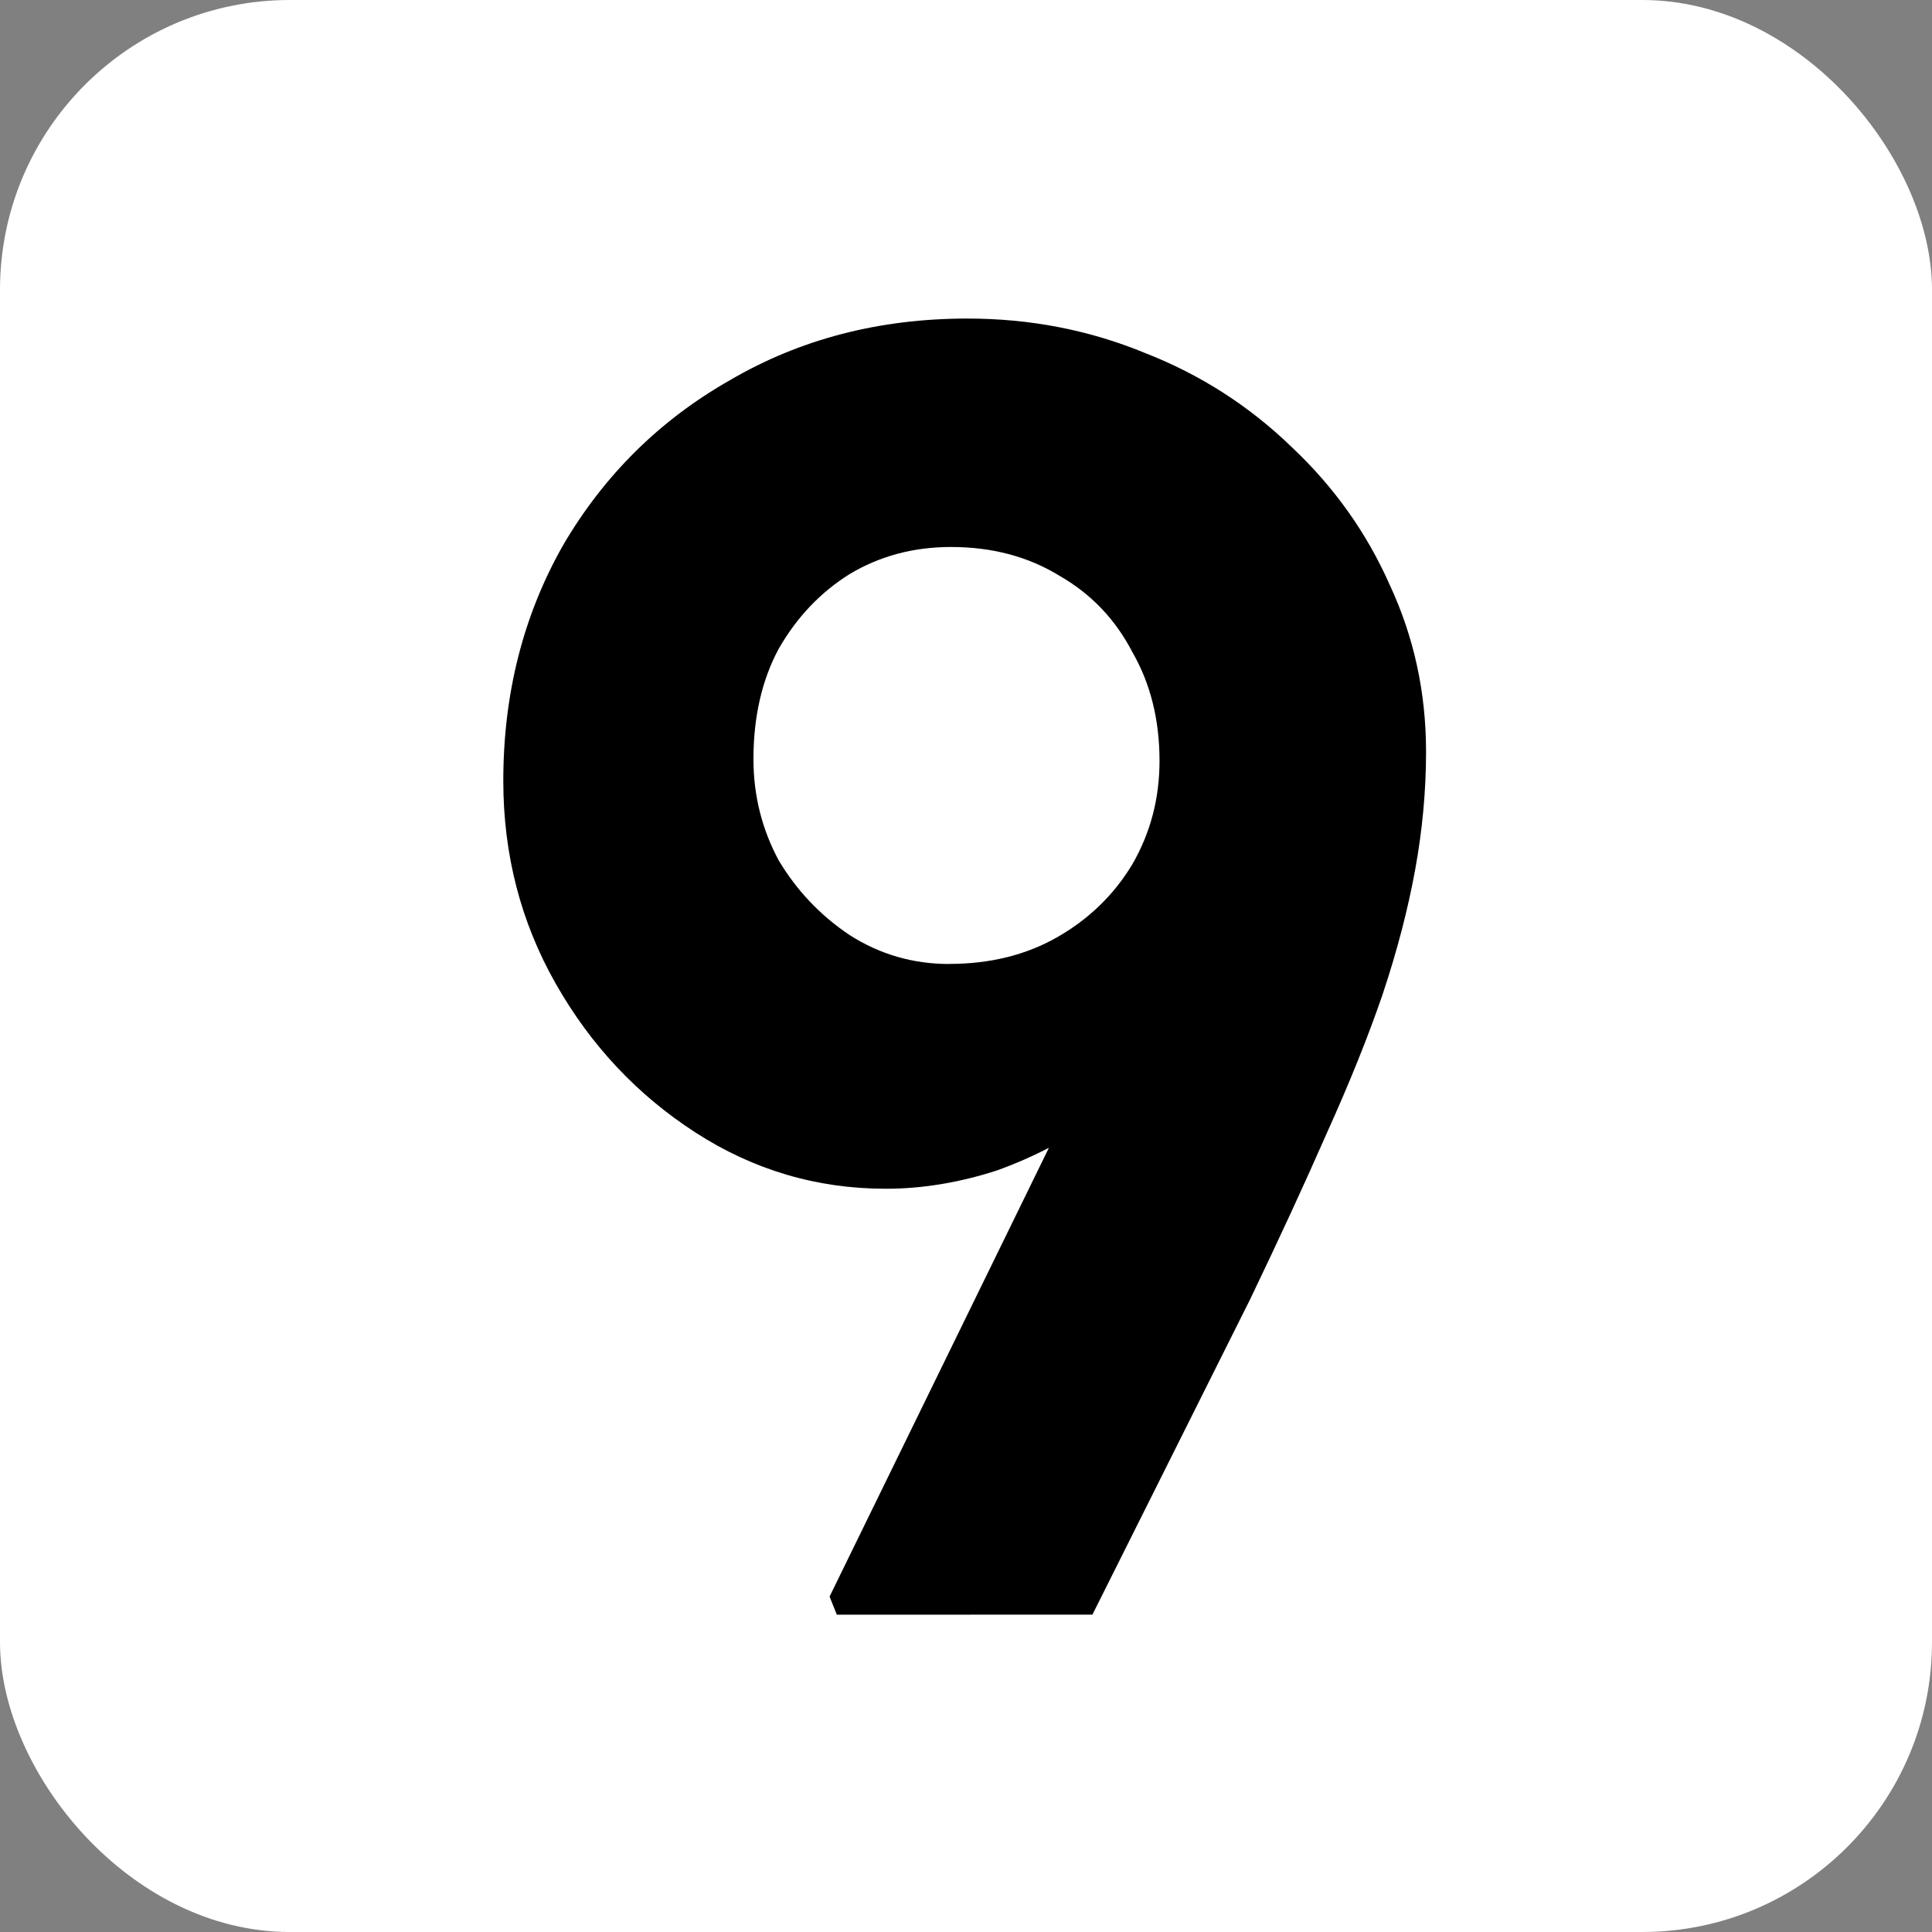 <svg xmlns="http://www.w3.org/2000/svg" version="1.1" xmlns:xlink="http://www.w3.org/1999/xlink" xmlns:svgjs="http://svgjs.dev/svgjs" width="1000" height="1000"><rect width="100%" height="100%" fill="#808080" stroke="none"/><g clip-path="url(#SvgjsClipPath1216)"><rect width="1000" height="1000" fill="#ffffff"></rect><g transform="matrix(10.938,0,0,10.938,150,150)"><svg xmlns="http://www.w3.org/2000/svg" version="1.1" xmlns:xlink="http://www.w3.org/1999/xlink" xmlns:svgjs="http://svgjs.dev/svgjs" width="64" height="64"><svg width="64" height="64" viewBox="0 0 16.933 16.933" version="1.1" id="svg5" inkscape:version="1.3 (0e150ed6c4, 2023-07-21)" sodipodi:docname="favicon.svg" xmlns:inkscape="http://www.inkscape.org/namespaces/inkscape" xmlns:sodipodi="http://sodipodi.sourceforge.net/DTD/sodipodi-0.dtd" xmlns="http://www.w3.org/2000/svg" xmlns:svg="http://www.w3.org/2000/svg">
  <sodipodi:namedview id="namedview7" pagecolor="#505050" bordercolor="#eeeeee" borderopacity="1" inkscape:showpageshadow="0" inkscape:pageopacity="0" inkscape:pagecheckerboard="0" inkscape:deskcolor="#505050" inkscape:document-units="mm" showgrid="false" inkscape:zoom="7.2807428" inkscape:cx="14.352931" inkscape:cy="44.500954" inkscape:window-width="1920" inkscape:window-height="996" inkscape:window-x="1912" inkscape:window-y="-8" inkscape:window-maximized="1" inkscape:current-layer="text2972"></sodipodi:namedview>
  <defs id="defs2"><clipPath id="SvgjsClipPath1216"><rect width="1000" height="1000" x="0" y="0" rx="150" ry="150"></rect></clipPath></defs>
  <g inkscape:label="Ebene 1" inkscape:groupmode="layer" id="layer1" transform="translate(-80.167,-8.044)">
    <g aria-label="paper9" id="text2972" style="font-weight:bold;font-size:25.4px;line-height:0;font-family:'Lexend Deca';-inkscape-font-specification:'Lexend Deca Bold';letter-spacing:0.318px;word-spacing:0px;fill:#ffffff;stroke-width:0.967;stroke-linejoin:bevel" transform="translate(2.646)">
      <path d="m 84.37,24.632 -0.091,-0.227 4.903,-10.032 0.477,1.521 c -0.197,0.514 -0.462,0.976 -0.794,1.385 -0.333,0.409 -0.719,0.772 -1.158,1.089 -0.424,0.303 -0.87,0.537 -1.339,0.704 -0.469,0.151 -0.931,0.227 -1.385,0.227 -0.863,0 -1.657,-0.235 -2.383,-0.704 -0.726,-0.469 -1.309,-1.089 -1.748,-1.861 -0.439,-0.772 -0.658,-1.619 -0.658,-2.542 0,-1.089 0.25,-2.073 0.749,-2.951 0.514,-0.878 1.211,-1.566 2.088,-2.065 0.878,-0.514 1.869,-0.772 2.973,-0.772 0.787,0 1.528,0.144 2.224,0.431 0.696,0.272 1.309,0.666 1.839,1.18 0.53,0.499 0.938,1.074 1.226,1.725 0.303,0.651 0.454,1.347 0.454,2.088 0,0.484 -0.045,0.976 -0.136,1.475 -0.091,0.499 -0.227,1.021 -0.409,1.566 -0.182,0.53 -0.416,1.112 -0.704,1.748 -0.272,0.62 -0.59,1.309 -0.953,2.065 l -1.975,3.949 z m 1.407,-8.148 c 0.514,0 0.968,-0.113 1.362,-0.34 0.393,-0.227 0.704,-0.53 0.931,-0.908 0.227,-0.393 0.34,-0.825 0.34,-1.294 0,-0.514 -0.113,-0.968 -0.34,-1.362 -0.212,-0.409 -0.514,-0.726 -0.908,-0.953 -0.393,-0.242 -0.847,-0.363 -1.362,-0.363 -0.469,0 -0.893,0.113 -1.271,0.34 -0.363,0.227 -0.658,0.537 -0.885,0.931 -0.212,0.393 -0.318,0.855 -0.318,1.385 0,0.454 0.106,0.878 0.318,1.271 0.227,0.378 0.522,0.688 0.885,0.931 0.378,0.242 0.794,0.363 1.248,0.363 z" style="font-weight:600;-inkscape-font-specification:'Lexend Deca Semi-Bold';fill:#000000;fill-opacity:1;stroke-width:0.864" id="path3776" sodipodi:nodetypes="ccccsccssssccscccsscccccsscsccsccsccs"></path>
    </g>
  </g>
</svg></svg></g></g></svg>